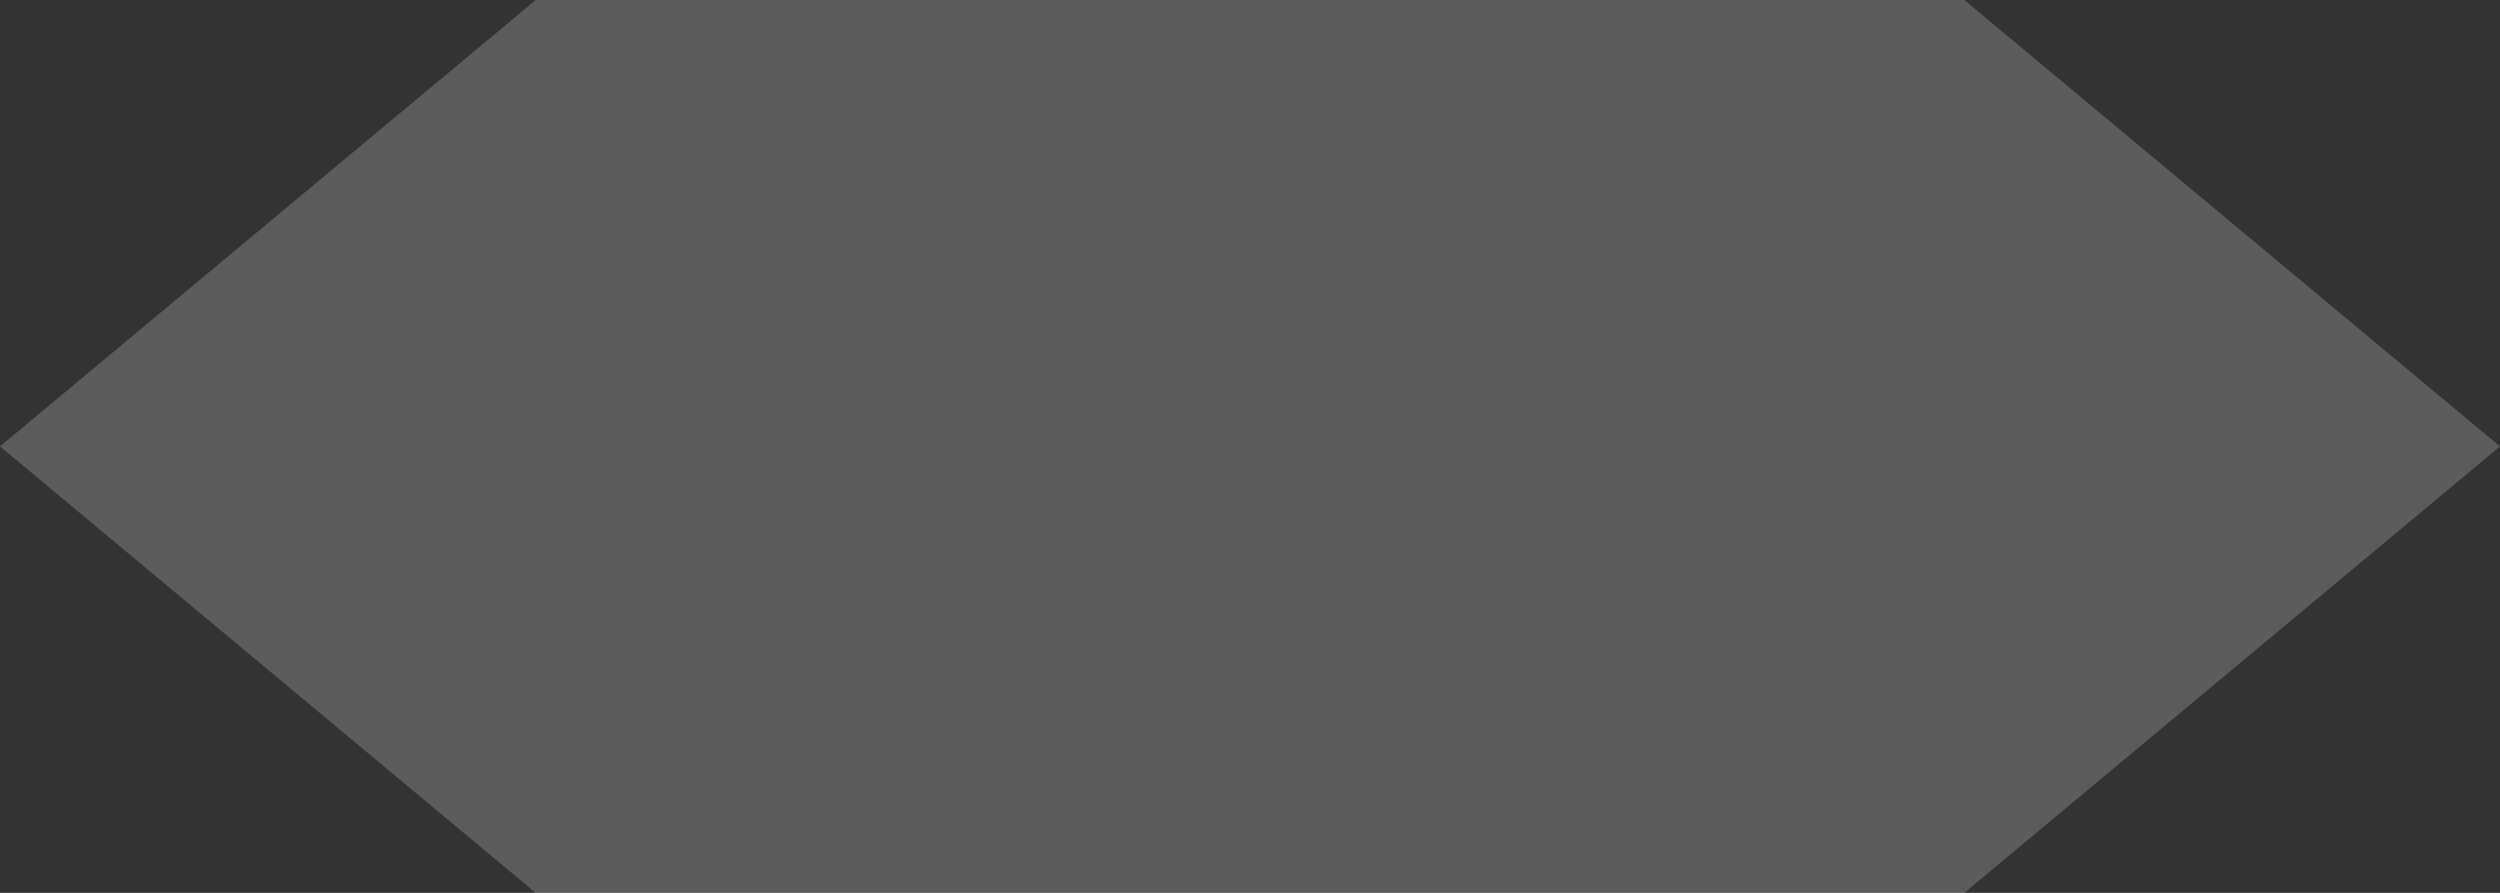 <?xml version="1.0" encoding="utf-8"?>
<svg xmlns="http://www.w3.org/2000/svg" fill="none" height="100%" overflow="visible" preserveAspectRatio="none" style="display: block;" viewBox="0 0 37.5 13.393" width="100%">
<rect x="0" y="0" width="37.5" height="13.393" fill="#333333" stroke="none"/>
<path d="M37.5 6.696L29.464 13.393H8.036L0 6.696L8.036 0H29.464L37.5 6.696Z" fill="white" id="Vector" opacity="0.2"/>
</svg>